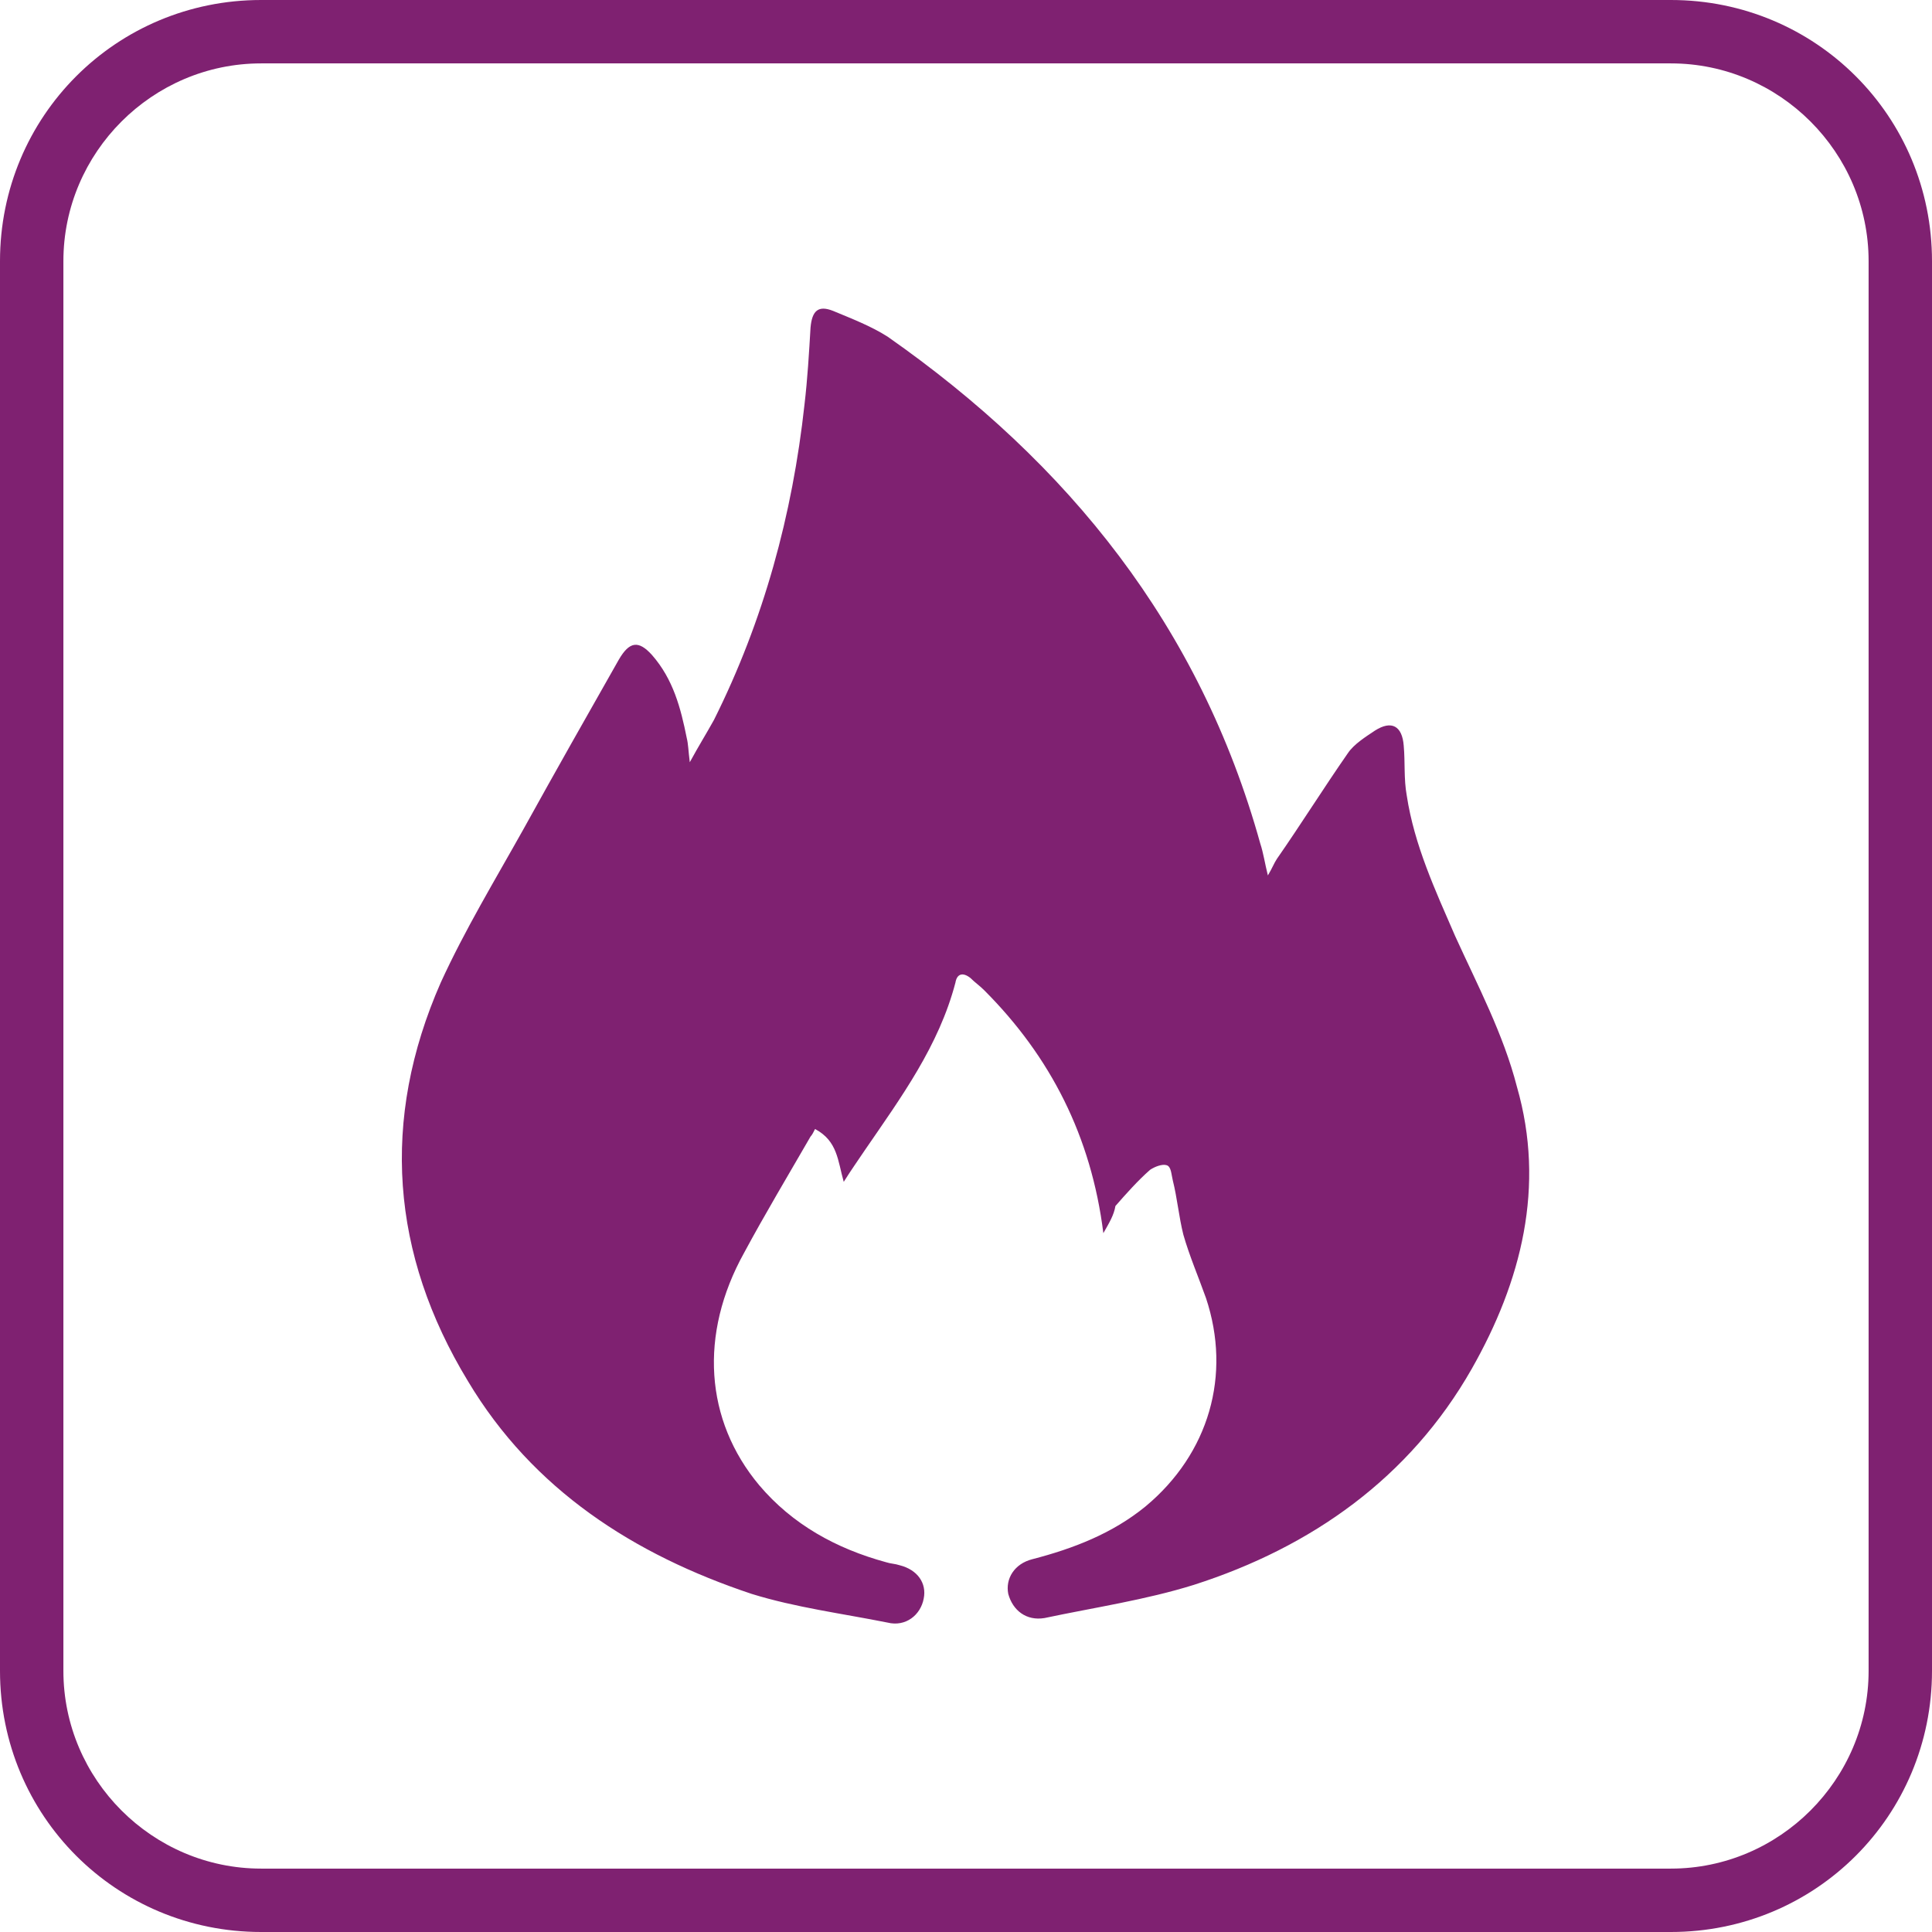 <?xml version="1.0" encoding="utf-8"?>
<!-- Generator: Adobe Illustrator 26.2.1, SVG Export Plug-In . SVG Version: 6.00 Build 0)  -->
<svg version="1.1" id="Livello_1" xmlns="http://www.w3.org/2000/svg" xmlns:xlink="http://www.w3.org/1999/xlink" x="0px" y="0px"
	 viewBox="0 0 128 128" style="enable-background:new 0 0 128 128;" xml:space="preserve">
<style type="text/css">
	.st0{fill:#7F2171;}
</style>
<g>
	<path class="st0" d="M110.7,4.2c7.2,0,13.1,5.9,13.1,13.1v93.4c0,7.2-5.9,13.1-13.1,13.1H17.3c-7.2,0-13.1-5.9-13.1-13.1V17.3
		c0-7.2,5.9-13.1,13.1-13.1H110.7 M110.7,0H17.3C7.7,0,0,7.7,0,17.3v93.4c0,9.6,7.7,17.3,17.3,17.3h93.4c9.6,0,17.3-7.7,17.3-17.3
		V17.3C128,7.7,120.3,0,110.7,0L110.7,0z"/>
	<path class="st0" d="M73.1,81.7c-0.8-6.4-3.5-11.7-7.9-16.1c-0.3-0.3-0.6-0.5-0.9-0.8c-0.5-0.4-0.9-0.3-1,0.3
		c-1.1,4.2-3.6,7.6-6,11.1c-0.4,0.6-0.9,1.3-1.4,2.1c-0.4-1.4-0.4-2.7-1.9-3.5c-0.1,0.2-0.2,0.4-0.3,0.5c-1.5,2.6-3,5.1-4.4,7.7
		c-3,5.4-2.6,11.1,1,15.4c2.2,2.6,5.1,4.2,8.4,5.1c0.3,0.1,0.6,0.1,0.9,0.2c1.2,0.3,1.8,1.2,1.6,2.2c-0.2,1.1-1.2,1.9-2.4,1.6
		c-3-0.6-6.1-1-9-1.9C42,103,35.3,98.7,31,91.5c-5.1-8.4-5.8-17.3-1.8-26.4c1.6-3.5,3.6-6.8,5.5-10.2c2.1-3.8,4.2-7.5,6.3-11.2
		c0.7-1.2,1.3-1.3,2.2-0.3c1.4,1.6,1.9,3.5,2.3,5.5c0.1,0.4,0.1,0.8,0.2,1.6c0.6-1.1,1.1-1.9,1.6-2.8c3.3-6.6,5.2-13.6,6-20.9
		c0.2-1.7,0.3-3.4,0.4-5.1c0.1-1.1,0.5-1.5,1.5-1.1c1.2,0.5,2.5,1,3.6,1.7c12,8.4,20.7,19.2,24.7,33.6c0.2,0.6,0.3,1.3,0.5,2.1
		c0.3-0.5,0.4-0.8,0.6-1.1c1.6-2.3,3.1-4.7,4.7-7c0.4-0.6,1.2-1.1,1.8-1.5c1.1-0.7,1.8-0.3,1.9,1c0.1,1.1,0,2.2,0.2,3.3
		c0.5,3.3,1.9,6.3,3.2,9.3c1.5,3.3,3.2,6.5,4.1,10c1.9,6.6,0.3,12.9-3,18.7c-4.1,7.2-10.6,11.8-18.4,14.3c-3.2,1-6.6,1.5-9.9,2.2
		c-1.2,0.2-2.1-0.5-2.4-1.6c-0.2-1,0.4-2,1.6-2.3c2.7-0.7,5.3-1.7,7.5-3.5c4.2-3.5,5.7-8.7,4-13.8c-0.5-1.4-1.1-2.8-1.5-4.2
		c-0.3-1.2-0.4-2.4-0.7-3.6c-0.1-0.4-0.1-0.9-0.4-1c-0.3-0.1-0.8,0.1-1.1,0.3c-0.8,0.7-1.6,1.6-2.3,2.4C73.8,80.5,73.5,81,73.1,81.7
		z"/>
</g>
</svg>
